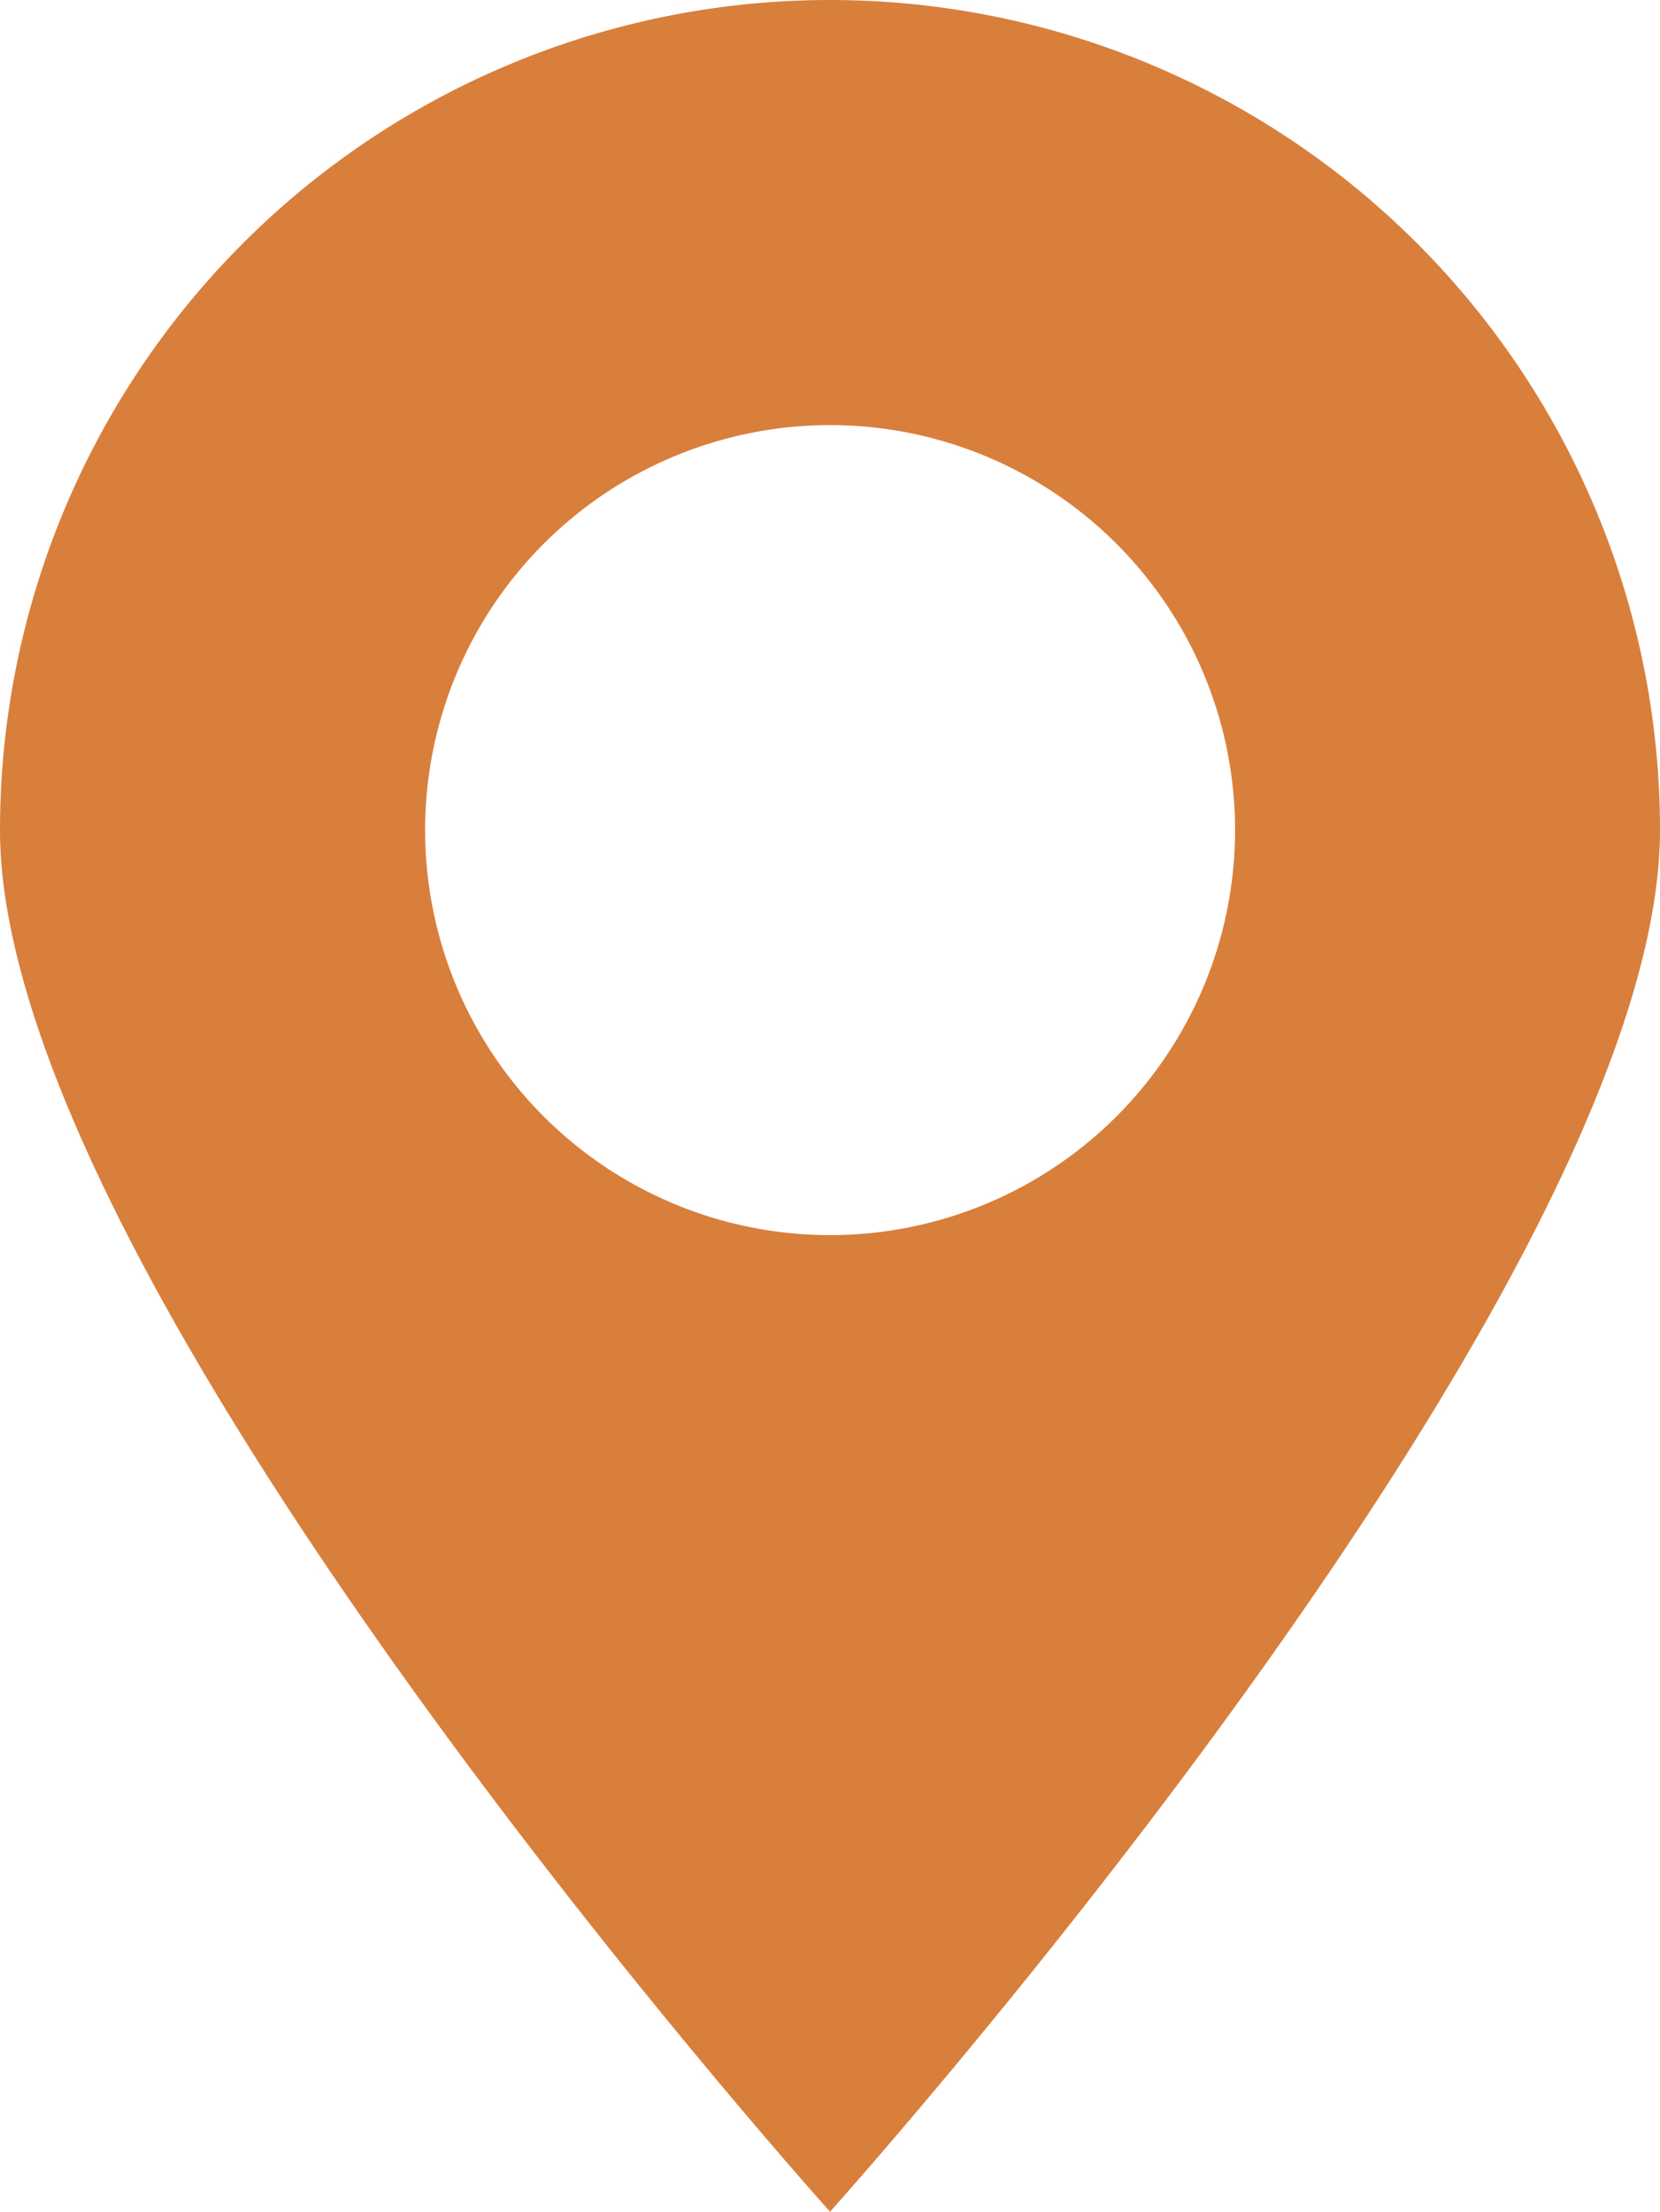 <svg id="Groupe_203" data-name="Groupe 203" xmlns="http://www.w3.org/2000/svg" xmlns:xlink="http://www.w3.org/1999/xlink" width="25.845" height="34.431" viewBox="0 0 25.845 34.431">
  <defs>
    <clipPath id="clip-path">
      <rect id="Rectangle_92" data-name="Rectangle 92" width="25.845" height="34.431" fill="#d97f3c"/>
    </clipPath>
  </defs>
  <g id="Groupe_202" data-name="Groupe 202" transform="translate(0 0)" clip-path="url(#clip-path)">
    <path id="Tracé_256" data-name="Tracé 256" d="M12.923,0A12.923,12.923,0,0,0,0,12.923C0,20.06,12.923,34.431,12.923,34.431S25.845,20.06,25.845,12.923A12.923,12.923,0,0,0,12.923,0m0,19.228a6.305,6.305,0,1,1,6.306-6.306,6.306,6.306,0,0,1-6.306,6.306" transform="translate(0 0)" fill="#d97f3c"/>
  </g>
</svg>
